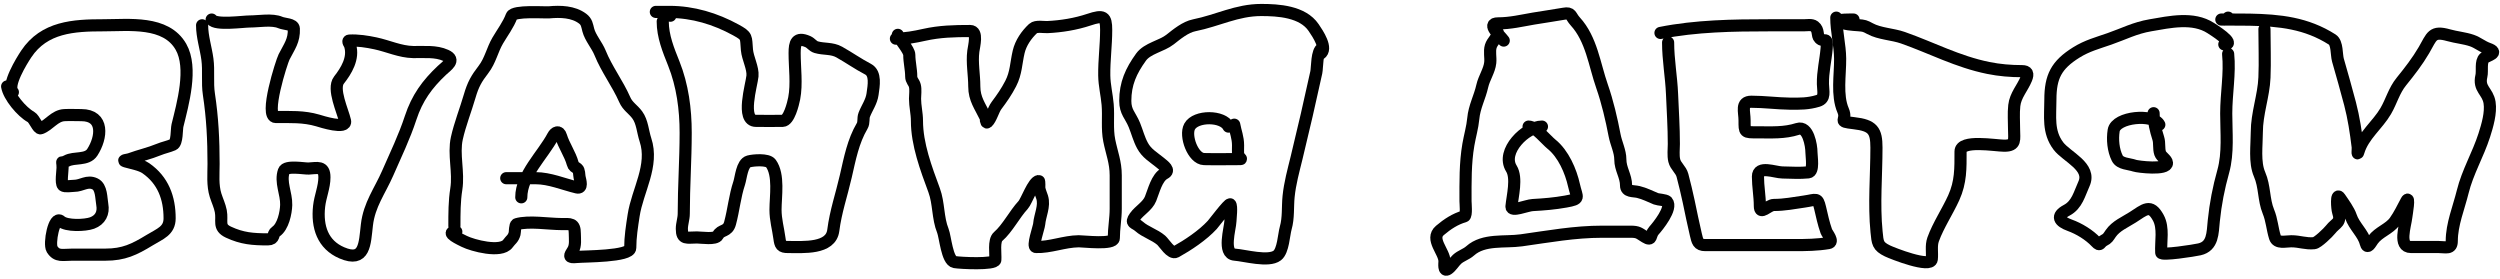 <?xml version="1.0" encoding="UTF-8"?> <svg xmlns="http://www.w3.org/2000/svg" width="618" height="69" viewBox="0 0 618 69" fill="none"> <path d="M1.765 21.37C2.175 23.827 5.371 27.664 7.645 28.904C8.519 29.381 9.409 31.95 10.06 31.713C12.164 30.948 13.47 28.581 15.94 28.458C17.313 28.389 18.714 28.458 20.087 28.458C25.788 28.458 25.197 33.967 22.817 37.645C21.482 39.709 18.337 38.757 16.465 39.797C14.916 40.658 15.467 39.197 15.467 41.477C15.467 42.255 14.985 45.248 15.572 45.835C15.97 46.232 17.753 45.94 18.302 45.94C20.235 45.94 21.567 44.529 23.5 45.467C25.134 46.261 24.999 48.991 25.285 50.56C25.668 52.666 24.807 54.375 22.765 55.127C21.054 55.757 16.413 55.933 15.021 54.681C13.356 53.182 12.066 60.3 12.869 61.584C14.082 63.526 15.487 62.949 17.935 62.949C20.647 62.949 23.36 62.949 26.072 62.949C30.589 62.949 33.191 61.681 36.965 59.38C39.569 57.792 41.927 57.065 41.927 53.972C41.927 48.942 40.337 44.562 36.047 41.583C34.798 40.715 32.548 40.335 31.059 39.903C30.013 39.599 31.51 39.545 32.109 39.325C34.465 38.46 36.926 37.926 39.249 36.963C40.401 36.485 41.67 36.246 42.793 35.755C43.833 35.3 43.642 31.956 43.869 31.03C45.168 25.741 47.715 16.794 44.735 11.579C41.01 5.061 31.869 6.251 25.573 6.251C18.184 6.251 10.937 6.668 6.49 13.338C5.353 15.043 1.572 21.178 3.183 22.788" stroke="black" stroke-width="3" stroke-linecap="round"></path> <path d="M52.321 4.833C53.233 6.291 60.099 5.306 61.797 5.306C63.937 5.306 67.288 4.686 69.305 5.568C70.297 6.002 72.593 5.902 72.638 7.091C72.752 10.055 71.538 11.479 70.223 14.073C69.608 15.287 65.244 28.93 68.176 28.93C71.743 28.93 75.081 28.759 78.518 29.77C79.367 30.02 85.787 32.111 85.29 29.875C84.754 27.461 82.095 21.947 83.794 19.795C85.6 17.509 87.5 14.385 86.55 11.264C86.469 10.995 85.767 10.061 86.341 10.031C88.487 9.918 90.712 10.27 92.798 10.713C95.948 11.383 98.894 12.805 102.143 12.866C104.835 12.916 107.701 12.557 110.227 13.706C112.728 14.842 110.457 16.252 109.256 17.38C105.586 20.828 103.11 24.248 101.513 29.114C99.938 33.91 97.851 38.193 95.843 42.79C93.9 47.237 91.283 50.566 90.698 55.599C90.156 60.262 90.229 64.957 84.503 62.503C79.782 60.48 78.317 56.093 78.886 50.98C79.152 48.582 80.198 46.23 80.198 43.84C80.198 40.917 78.444 41.558 76.287 41.661C75.204 41.713 70.668 40.828 70.171 42.265C69.211 45.039 70.828 47.804 70.748 50.664C70.695 52.594 69.983 56.066 68.202 57.253C67.284 57.865 67.982 59.169 66.234 59.169C62.504 59.169 59.854 58.964 56.469 57.384C53.836 56.156 55.052 54.659 54.579 52.187C54.322 50.845 53.702 49.572 53.293 48.276C52.509 45.796 52.794 43.071 52.794 40.506C52.794 34.598 52.526 29.118 51.639 23.287C51.202 20.415 51.653 17.512 51.271 14.65C50.895 11.831 49.959 9.063 49.959 6.251" stroke="black" stroke-width="3" stroke-linecap="round"></path> <path d="M112.327 55.862C112.327 52.801 112.319 49.76 112.8 46.727C113.456 42.581 112.05 38.145 112.931 34.18C113.69 30.762 115.114 27.164 116.107 23.759C116.953 20.859 117.765 19.451 119.519 17.17C121.225 14.953 121.674 12.357 123.037 10.031C124.198 8.049 125.662 6.136 126.475 3.967C127.006 2.554 134.674 3.146 135.741 3.048C138.521 2.793 141.706 2.869 144.01 4.597C145.049 5.376 145.106 6.199 145.427 7.432C145.93 9.358 147.572 11.166 148.341 13.075C149.967 17.113 152.677 20.628 154.431 24.625C155.183 26.34 156.459 26.957 157.528 28.405C158.796 30.122 158.888 32.562 159.55 34.547C161.68 40.939 157.586 47.064 156.636 53.237C156.223 55.919 155.796 58.588 155.796 61.295C155.796 63.448 144.449 63.336 142.566 63.527C140.415 63.745 140.778 63.239 141.621 61.899C142.367 60.715 142.094 59.06 142.094 57.726C142.094 55.111 140.994 55.389 138.839 55.389C135.648 55.389 130.75 54.547 127.709 55.416C127.267 55.542 127.32 57.356 127.21 57.752C126.85 59.048 126.296 59.192 125.557 60.219C123.85 62.59 116.8 60.684 114.768 59.668C113.96 59.264 109.633 57.279 112.8 57.279" stroke="black" stroke-width="3" stroke-linecap="round"></path> <path d="M128.864 48.775C128.864 43.248 134.248 38.276 136.686 33.655C137.206 32.67 138.221 32.147 138.681 33.655C139.4 36.005 140.958 38.138 141.569 40.428C141.777 41.209 142.104 41.197 142.724 41.687C143.234 42.091 143.148 43.229 143.275 43.814C143.46 44.667 144.094 46.694 142.593 46.334C139.284 45.539 135.851 44.05 132.408 44.05C130.124 44.05 123.273 44.05 125.557 44.05" stroke="black" stroke-width="3" stroke-linecap="round"></path> <path d="M163.828 5.306C163.828 8.969 165.225 12.367 166.558 15.7C168.729 21.127 169.498 27.018 169.498 32.815C169.498 39.503 169.026 46.138 169.026 52.791C169.026 54.144 168.553 55.273 168.553 56.571C168.553 59.303 169.774 58.697 172.281 58.697C173.418 58.697 176.915 59.271 177.452 58.198C178.222 56.658 179.863 57.428 180.47 55.179C181.365 51.869 181.639 48.524 182.728 45.257C183.174 43.919 183.4 40.363 185.09 39.902C186.251 39.586 189.774 39.313 190.55 40.375C192.637 43.231 191.705 48.565 191.705 51.846C191.705 54.333 192.354 56.486 192.676 58.907C192.904 60.611 193.122 61.059 194.776 61.059C198.61 61.059 205.384 61.621 205.985 56.964C206.595 52.232 208.014 48.231 209.082 43.577C210.084 39.211 210.885 34.926 213.125 31.135C213.642 30.259 213.287 29.28 213.65 28.353C214.336 26.597 215.429 25.192 215.697 23.26C215.986 21.176 216.579 18.141 214.568 17.092C212.097 15.802 209.873 14.22 207.455 12.866C205.643 11.851 203.673 12.217 201.759 11.658C200.932 11.417 200.486 10.632 199.711 10.293C196.835 9.035 196.43 10.632 196.43 13.128C196.43 16.677 197.012 20.8 196.325 24.31C196.05 25.716 195.04 29.839 193.49 29.875C191.288 29.926 189.079 29.875 186.875 29.875C183.06 29.875 185.802 20.974 186.009 18.798C186.198 16.819 184.833 14.419 184.644 12.341C184.351 9.112 184.822 9.001 181.914 7.406C176.828 4.617 171.276 2.943 165.482 2.943C164.397 2.943 161.142 2.943 162.227 2.943C163.626 2.943 164.455 3.327 165.718 3.888" stroke="black" stroke-width="3" stroke-linecap="round"></path> <path d="M221.472 9.558C223.87 9.558 226.102 9.136 228.454 8.613C232.316 7.755 235.903 7.668 239.846 7.668C241.798 7.668 240.772 11.368 240.607 12.656C240.238 15.535 240.844 18.461 240.844 21.37C240.844 24.499 242.309 26.274 243.574 28.93C243.634 29.058 243.716 30.536 244.046 30.243C244.998 29.396 245.523 27.171 246.33 26.095C247.695 24.275 248.805 22.681 249.847 20.662C251.205 18.03 251.146 15.661 251.816 12.813C252.334 10.61 253.735 8.579 255.386 7.038C256.115 6.357 258.029 6.739 258.903 6.697C262.39 6.531 265.887 5.961 269.193 4.86C272.778 3.665 273.445 4.062 273.445 7.406C273.445 11.172 272.926 14.863 272.973 18.64C273.003 21.087 273.603 23.409 273.813 25.833C274.068 28.78 273.623 31.816 274.207 34.731C274.821 37.806 275.808 40.102 275.808 43.341C275.808 46.097 275.808 48.853 275.808 51.61C275.808 54.048 275.335 56.425 275.335 58.881C275.335 60.55 267.857 59.63 266.673 59.642C263.077 59.678 259.569 61.189 256.068 61.059C255.08 61.023 256.811 56.263 256.882 55.416C257.067 53.199 258.308 50.96 257.617 48.748C257.407 48.078 257.058 47.304 256.934 46.622C256.905 46.461 256.972 44.714 256.803 44.732C255.408 44.887 253.771 49.743 252.918 50.665C250.769 52.989 249.062 56.457 246.75 58.461C245.566 59.486 246.167 62.683 246.041 64.262C245.945 65.461 237.373 65.028 235.988 64.787C234.108 64.46 233.666 58.496 233.074 57.043C231.788 53.888 232.11 50.259 230.921 47.042C228.937 41.674 226.669 35.669 226.669 29.875C226.669 28.006 226.197 26.236 226.197 24.415C226.197 23.406 226.405 22.14 226.144 21.16C225.904 20.26 225.252 19.907 225.252 18.903C225.252 17.087 224.779 15.387 224.779 13.574C224.779 12.337 222.32 9.741 221.944 8.613" stroke="black" stroke-width="3" stroke-linecap="round"></path> <path d="M326.836 11.921C325.474 12.526 325.641 16.738 325.392 17.879C323.851 24.943 322.228 32.014 320.51 39.036C319.734 42.209 318.872 45.302 318.541 48.565C318.278 51.168 318.557 53.826 317.833 56.361C317.354 58.035 317.23 61.995 315.733 63.159C313.598 64.819 307.717 63.135 305.207 62.949C302.134 62.722 304.111 56.401 304.157 54.707C304.173 54.115 304.559 50.848 304.104 50.507C303.756 50.246 300.073 55.159 299.668 55.599C297.288 58.187 293.629 60.608 290.691 62.241C289.48 62.913 287.774 60.002 287.042 59.379C285.396 57.98 283.149 57.36 281.582 55.967C280.479 54.986 279.384 55.237 280.532 53.605C281.662 52 283.662 50.995 284.417 49.142C285.199 47.224 285.949 43.892 287.882 42.869C289.327 42.104 287.833 41.049 286.648 40.086C285.034 38.775 283.457 37.912 282.422 35.991C281.521 34.318 281.124 32.64 280.427 30.925C279.451 28.523 278.17 27.706 278.17 24.94C278.17 20.655 279.596 17.537 282.055 14.126C283.654 11.907 287.153 11.421 289.247 9.768C290.928 8.441 293.054 6.681 295.206 6.251C301.019 5.088 305.743 2.471 311.769 2.471C315.967 2.471 322.017 2.821 324.736 6.828C325.753 8.327 328.291 12.053 326.364 13.338" stroke="black" stroke-width="3" stroke-linecap="round"></path> <path d="M305.102 30.82C305.428 32.614 306.047 33.997 306.047 35.913C306.047 36.697 306.009 37.492 306.047 38.275C306.066 38.683 307.085 39.325 306.677 39.325C303.67 39.325 300.653 39.395 297.647 39.325C294.905 39.261 292.82 33.552 294.077 31.266C295.587 28.521 302.315 28.554 303.684 31.293" stroke="black" stroke-width="3" stroke-linecap="round"></path> <path d="M370.305 8.141C370.043 9.451 368.903 10.204 368.52 11.448C368.132 12.711 368.526 14.186 368.389 15.491C368.181 17.471 366.86 19.286 366.42 21.265C365.797 24.071 364.46 26.367 364.189 29.35C364.003 31.399 363.344 33.652 362.982 35.755C362.188 40.357 362.273 45.006 362.273 49.72C362.273 50.186 362.58 53.31 362.01 53.473C359.698 54.134 357.784 55.41 355.947 56.964C353.445 59.081 357.076 62.225 357.076 64.577C357.076 65.128 356.776 67.249 357.916 66.519C358.764 65.976 359.422 64.794 360.173 64.104C361.141 63.215 362.427 62.897 363.428 62.004C366.782 59.013 371.941 59.98 376.08 59.406C382.88 58.461 389.19 57.279 396.082 57.279C398.409 57.279 400.737 57.279 403.064 57.279C405.02 57.279 405.149 57.652 406.687 58.592C408.492 59.695 407.807 58.161 408.865 56.991C409.765 55.996 413.495 51.426 412.094 49.825C411.724 49.402 409.909 49.365 409.364 49.142C407.891 48.538 406.575 47.844 405.007 47.462C403.713 47.148 401.962 47.486 401.962 45.835C401.962 43.515 400.544 41.801 400.544 39.404C400.544 37.426 399.504 35.426 399.127 33.445C398.379 29.517 397.355 25.131 396.029 21.344C394.138 15.939 393.438 9.706 389.415 5.306C388.159 3.933 388.532 3.035 386.58 3.39C384.094 3.841 381.569 4.167 379.072 4.597C376.101 5.109 373.347 5.778 370.305 5.778C367.337 5.778 370.812 8.778 371.723 10.031" stroke="black" stroke-width="3" stroke-linecap="round"></path> <path d="M381.173 31.293C377.247 31.293 370.936 37.377 373.613 41.661C375.08 44.008 373.871 48.487 373.639 51.032C373.508 52.479 377.383 50.773 378.863 50.691C381.709 50.533 384.27 50.326 387.053 49.825C390.81 49.148 389.794 48.957 389.1 45.835C388.311 42.283 386.468 38.012 383.535 35.65C382.189 34.566 379.621 31.293 377.865 31.293" stroke="black" stroke-width="3" stroke-linecap="round"></path> <path d="M412.357 10.503C412.357 14.761 413.15 18.963 413.328 23.234C413.5 27.372 413.774 31.442 413.774 35.597C413.774 36.902 413.574 38.415 413.879 39.692C414.212 41.084 415.526 41.917 415.9 43.341C416.451 45.434 416.995 47.69 417.449 49.825C418.034 52.573 418.564 55.257 419.208 57.962C419.609 59.649 419.76 60.587 421.544 60.587C428.876 60.587 436.209 60.587 443.541 60.587C446.484 60.587 449.212 60.556 452.019 60.088C453.458 59.848 451.666 57.729 451.468 57.174C450.773 55.227 450.392 53.333 449.919 51.347C449.289 48.701 449.052 49.39 446.008 49.825C443.434 50.192 441.122 50.665 438.501 50.665C437.088 50.665 435.036 53.369 435.036 50.927C435.036 48.461 434.564 46.093 434.564 43.63C434.564 40.851 438.716 42.601 440.601 42.632C442.703 42.667 444.947 42.825 447.032 42.606C448.453 42.456 447.793 38.735 447.793 37.697C447.793 35.92 446.958 31.042 444.381 31.87C441.065 32.936 437.91 32.71 434.38 32.71C431.201 32.71 431.256 32.774 431.256 29.77C431.256 27.599 430.261 25.15 432.936 25.15C436.138 25.15 439.266 25.582 442.438 25.623C444.928 25.655 447.006 25.667 449.395 24.94C451.279 24.367 450.669 22.614 450.628 20.793C450.561 17.782 451.295 14.976 451.547 11.947C451.812 8.765 451.042 10.707 449.788 9.453C449.076 8.741 449.689 7.436 448.502 6.513C447.849 6.005 446.644 6.251 445.877 6.251C443.051 6.251 440.225 6.251 437.399 6.251C428.432 6.251 419.208 6.393 410.467 8.141" stroke="black" stroke-width="3" stroke-linecap="round"></path> <path d="M453.936 4.361C453.936 7.723 454.847 11.097 454.881 14.493C454.92 18.509 453.992 23.548 455.616 27.303C456.76 29.95 453.924 29.949 458.293 30.453C462.955 30.991 463.858 32.275 463.858 36.49C463.858 43.307 463.204 50.502 463.884 57.306C464.157 60.032 464.148 60.847 466.588 62.031C467.806 62.621 477.269 66.358 477.534 64.104C477.727 62.461 477.297 60.771 477.875 59.169C479.132 55.688 481.429 52.281 482.967 48.88C484.733 44.975 484.647 41.629 484.647 37.435C484.647 34.446 493.276 36.017 495.462 36.017C498.452 36.017 497.877 34.474 497.877 31.975C497.877 30.036 497.715 28.023 497.929 26.095C498.212 23.553 499.967 21.75 500.896 19.48C501.415 18.21 501.165 17.59 499.872 17.59C497.061 17.59 494.285 17.363 491.525 16.803C483.907 15.259 477.551 11.84 470.394 9.322C467.848 8.426 464.647 8.376 462.283 7.091C461.031 6.41 460.816 6.336 459.317 6.225C457.99 6.126 455.881 6.047 454.723 5.306C453.872 4.761 457.779 4.833 458.188 4.833" stroke="black" stroke-width="3" stroke-linecap="round"></path> <path d="M550.795 13.338C551.283 18.215 550.323 23.106 550.323 28.064C550.323 32.773 550.864 37.792 549.588 42.37C548.443 46.476 547.684 50.333 547.252 54.576C546.94 57.631 547.075 60.867 543.708 61.637C542.381 61.94 534.298 63.201 534.258 62.477C534.103 59.678 534.921 56.363 533.523 53.815C531.578 50.267 530.192 51.806 527.171 53.736C525.299 54.932 523.058 55.842 521.764 57.726C521.155 58.611 521.022 58.963 520.084 59.432C519.023 59.962 519.241 60.992 518.167 59.852C516.463 58.041 513.951 56.516 511.631 55.678C509.038 54.742 508.16 53.426 510.896 51.977C513.463 50.618 514.034 47.906 515.149 45.467C517.106 41.186 510.853 38.777 508.823 36.07C506.199 32.572 506.854 28.844 506.854 24.652C506.854 18.92 508.343 16.043 513.259 12.971C515.936 11.297 518.518 10.634 521.449 9.611C525.09 8.34 527.746 6.909 531.581 6.251C536.338 5.434 542.145 4.122 546.49 6.933C546.867 7.177 553.006 10.976 549.85 10.976" stroke="black" stroke-width="3" stroke-linecap="round"></path> <path d="M532.368 27.985C532.368 30.091 532.893 32.199 533.523 34.18C533.91 35.395 533.587 36.706 533.996 37.908C534.287 38.765 535.627 39.438 535.676 40.27C535.785 42.131 528.445 41.224 527.67 40.953C526.301 40.473 524.102 40.538 523.391 39.115C522.385 37.103 522.158 34.477 522.498 32.264C523.028 28.821 532.395 28.038 533.786 30.82" stroke="black" stroke-width="3" stroke-linecap="round"></path> <path d="M559.773 7.196C559.773 11.175 559.939 15.191 559.773 19.165C559.584 23.713 557.883 28.048 557.883 32.71C557.883 35.892 557.261 40.113 558.566 43.105C559.871 46.099 559.547 49.398 560.744 52.292C561.612 54.389 561.697 56.512 562.372 58.671C562.87 60.265 564.96 59.642 566.388 59.642C568.521 59.642 569.912 60.319 572.058 60.114C572.915 60.033 575.54 57.468 576.1 56.754C577.494 54.98 578.879 55.089 577.964 52.345C577.743 51.682 577.398 47.391 578.41 48.88C579.321 50.22 580.643 52.008 581.14 53.499C581.941 55.904 584.206 57.732 584.789 60.062C585.218 61.781 585.999 60.12 586.574 59.327C588.022 57.326 590.635 56.628 592.007 54.707C593.098 53.18 593.986 51.336 594.842 49.72C595.805 47.901 594.892 53.158 594.842 53.605C594.595 55.8 592.781 61.059 595.971 61.059C598.237 61.059 600.503 61.059 602.769 61.059C604.638 61.059 606.077 61.701 606.077 59.563C606.077 55.466 607.808 51.357 608.78 47.41C609.983 42.53 612.582 38.207 614.109 33.445C614.874 31.06 615.814 27.864 615.422 25.36C614.977 22.525 612.634 22.018 613.4 18.798C613.702 17.533 613.14 15.185 614.162 14.309C614.832 13.735 618.028 13.07 615.054 12.026C613.627 11.524 612.481 10.52 611.064 10.031C609.238 9.4 607.211 9.246 605.342 8.718C601.197 7.548 601.187 8.986 599.2 12.393C597.579 15.171 595.656 17.645 593.635 20.137C591.774 22.43 591.194 24.984 589.75 27.46C587.753 30.884 584.226 33.488 583.03 37.435C582.621 38.785 582.896 36.904 582.82 36.28C582.385 32.703 581.845 29.11 580.93 25.623C579.983 22.017 578.965 18.442 577.938 14.861C577.548 13.503 577.822 10.597 576.52 9.768C570.12 5.696 563.6 5.012 556.072 4.86C553.885 4.815 547.322 4.833 549.51 4.833C550.214 4.833 550.498 4.956 550.796 4.361" stroke="black" stroke-width="3" stroke-linecap="round"></path> </svg> 